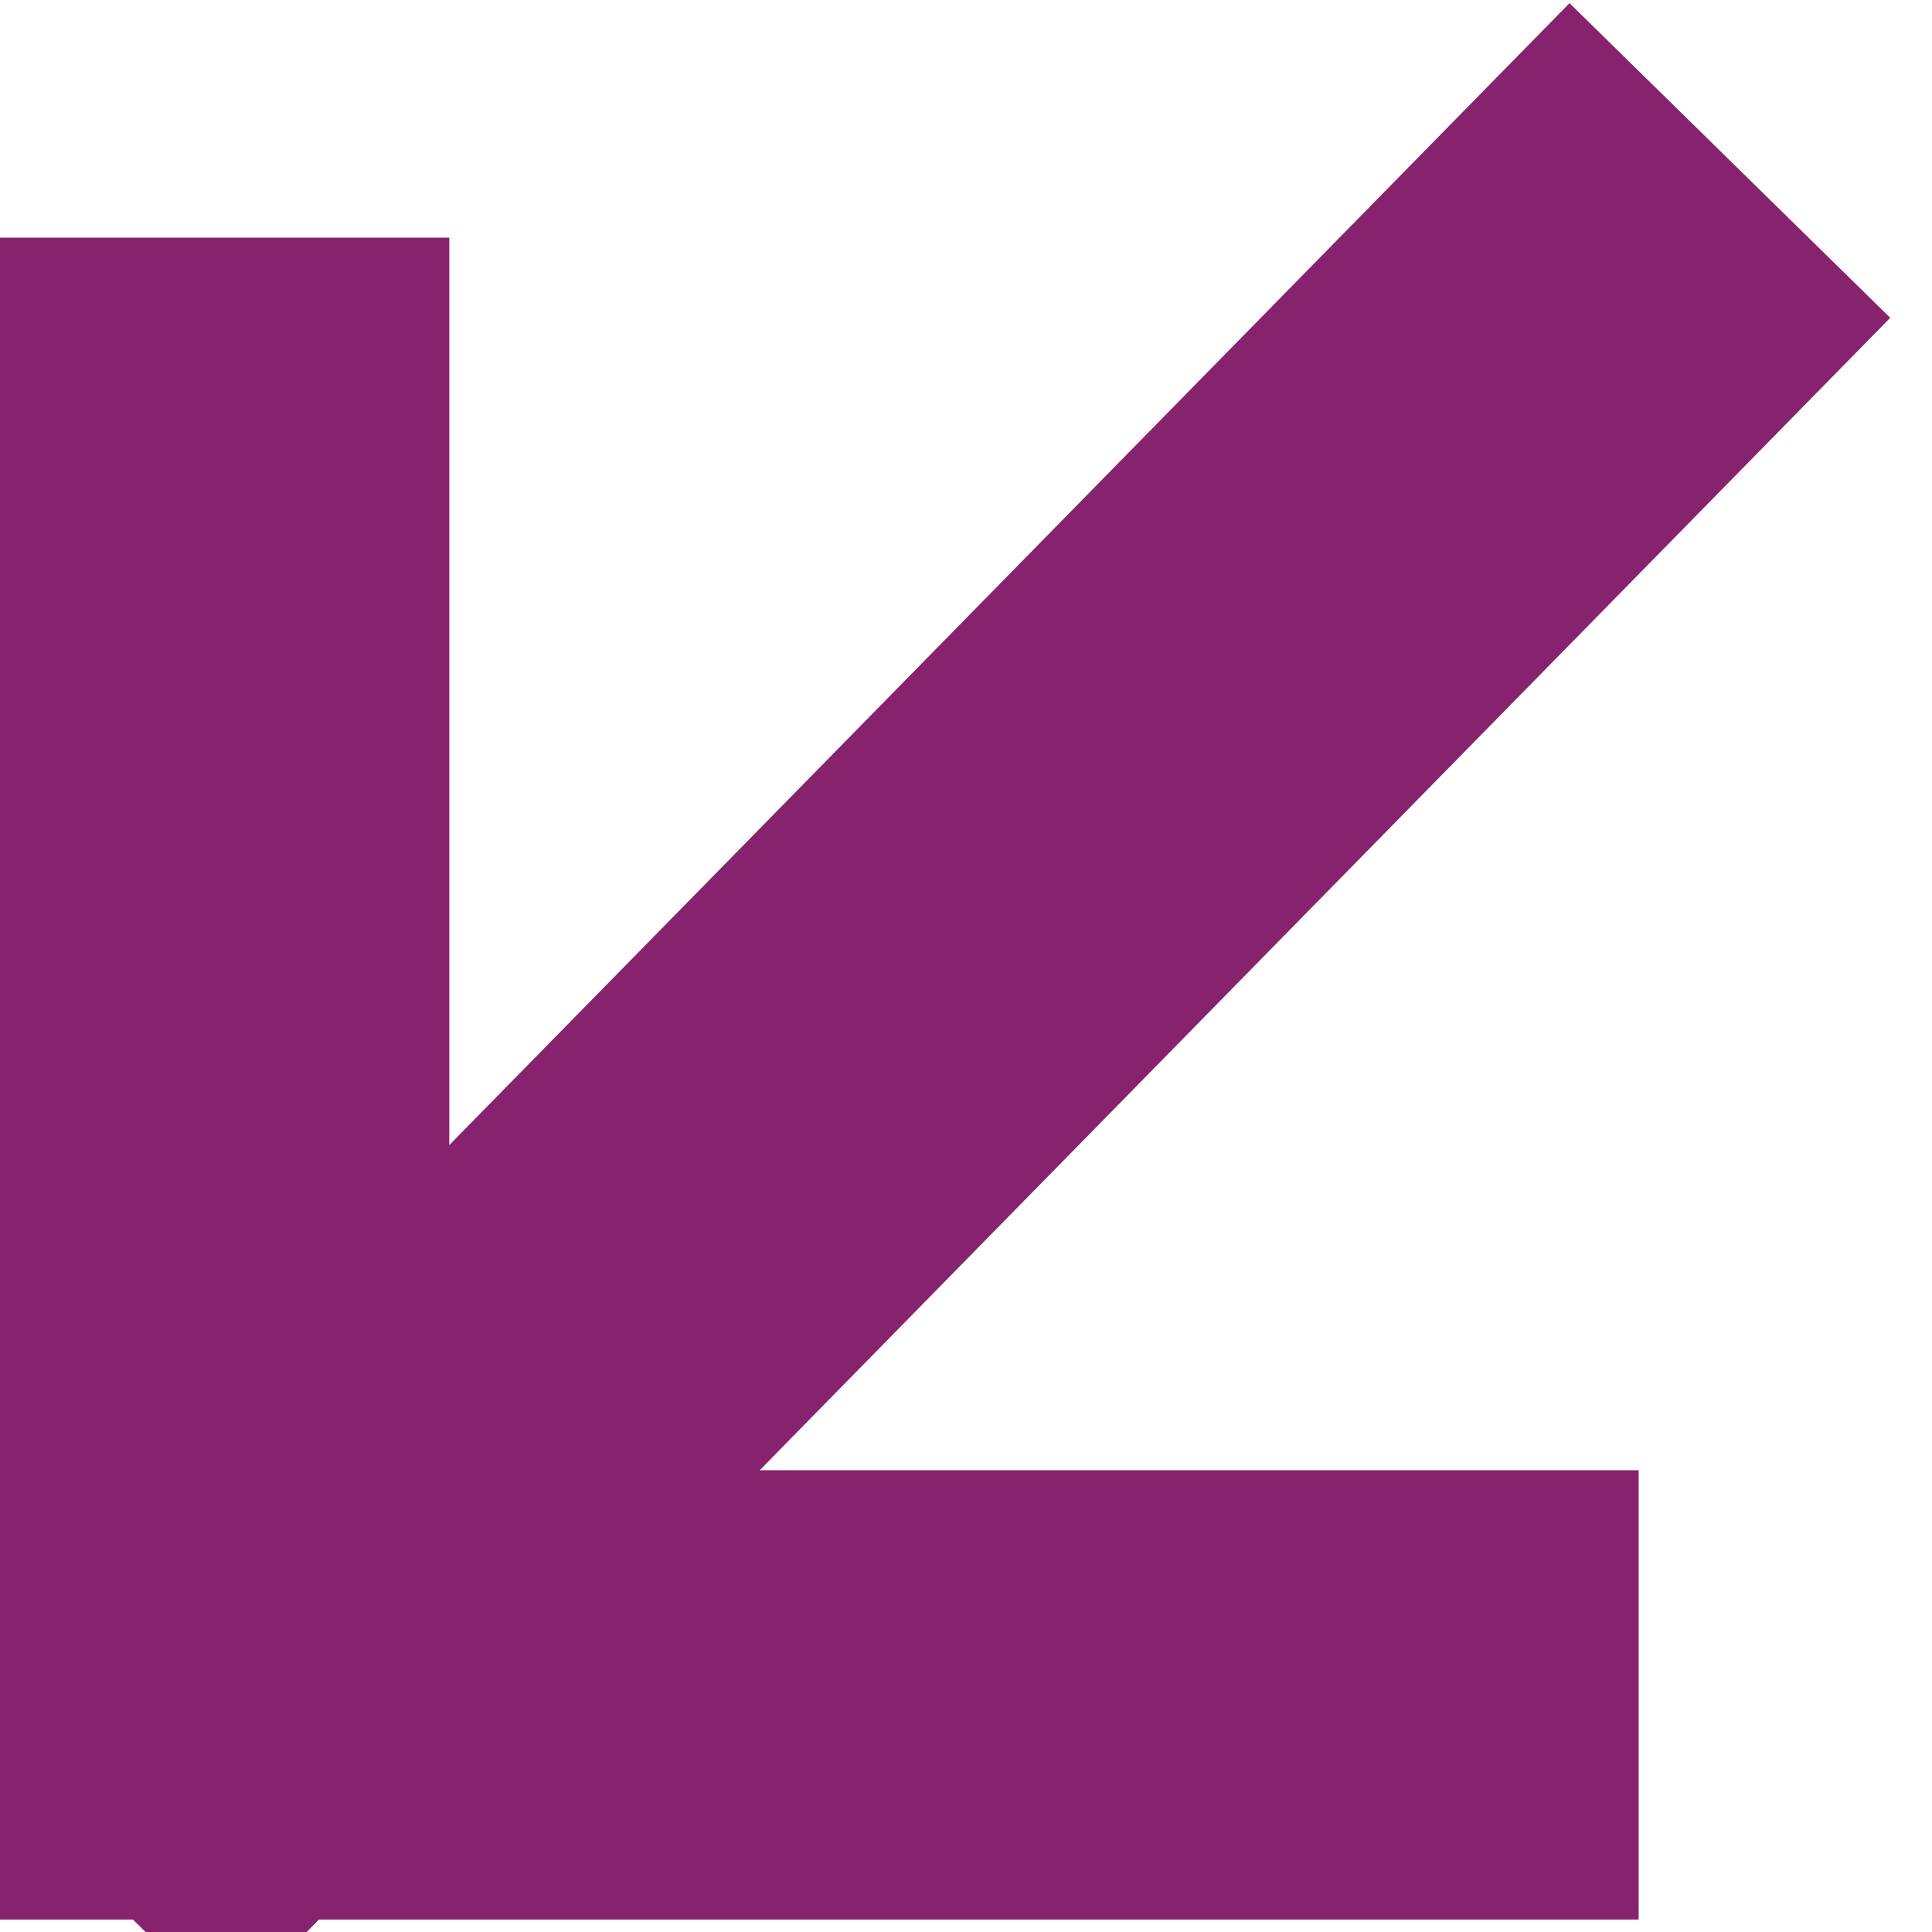 <?xml version="1.0" encoding="UTF-8"?> <svg xmlns="http://www.w3.org/2000/svg" width="43" height="43" viewBox="0 0 43 43" fill="none"> <path d="M5 37.722L35 7.141M5 37.722L31.471 37.722M5 37.722L5 10.289" stroke="#87236E" stroke-width="10" stroke-linecap="square"></path> </svg> 